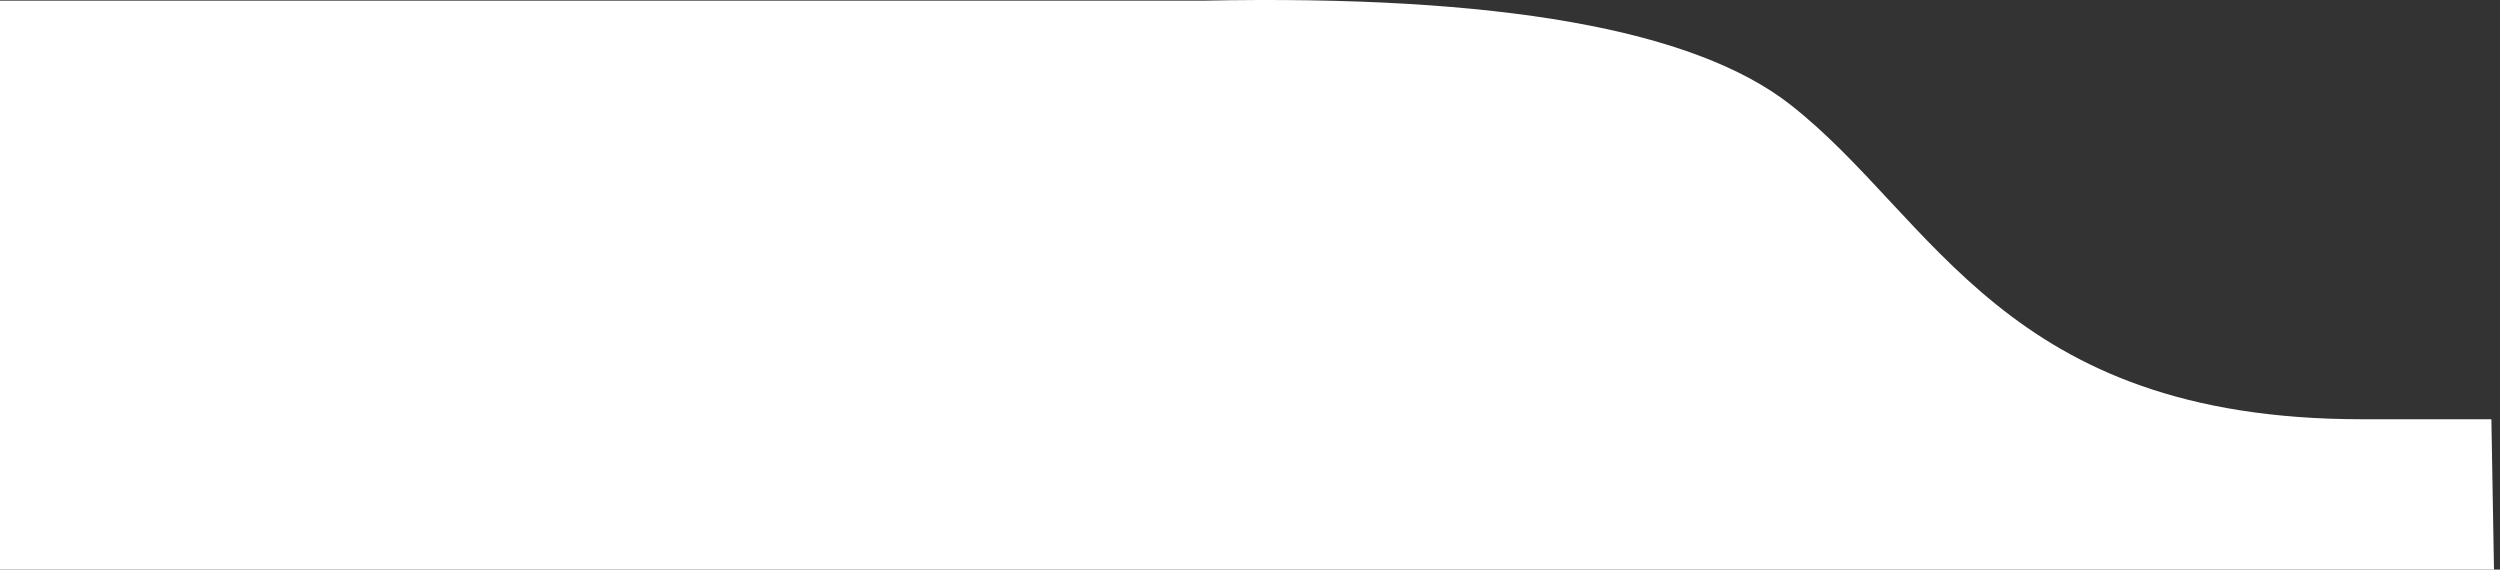 <?xml version="1.0" encoding="UTF-8"?>
<svg width="316px" height="72px" viewBox="0 0 316 72" version="1.1" xmlns="http://www.w3.org/2000/svg" xmlns:xlink="http://www.w3.org/1999/xlink">
    <rect x="0" y="0" width="316" height="72" fill="#333333" stroke="none"/>
    <!-- Generator: Sketch 52.3 (67297) - http://www.bohemiancoding.com/sketch -->
    <title>Path 2</title>
    <desc>Created with Sketch.</desc>
    <g id="Desktop" stroke="none" stroke-width="1" fill="none" fill-rule="evenodd">
        <g id="home-pg" transform="translate(-99, -6704)" fill="#FFFFFF">
            <g id="footer" transform="translate(0, 6325)">
                <path d="M99,379.084 L251.118,379.084 C288.417,378.327 313.145,382.708 325.3,392.227 C343.533,406.505 352.295,431.992 397.519,431.992 C397.627,431.992 397.787,431.993 398,431.993 L413.91,431.992 L414.24,451 L99,451 L99,379.084 Z" id="Path-2"></path>
            </g>
        </g>
    </g>
</svg>